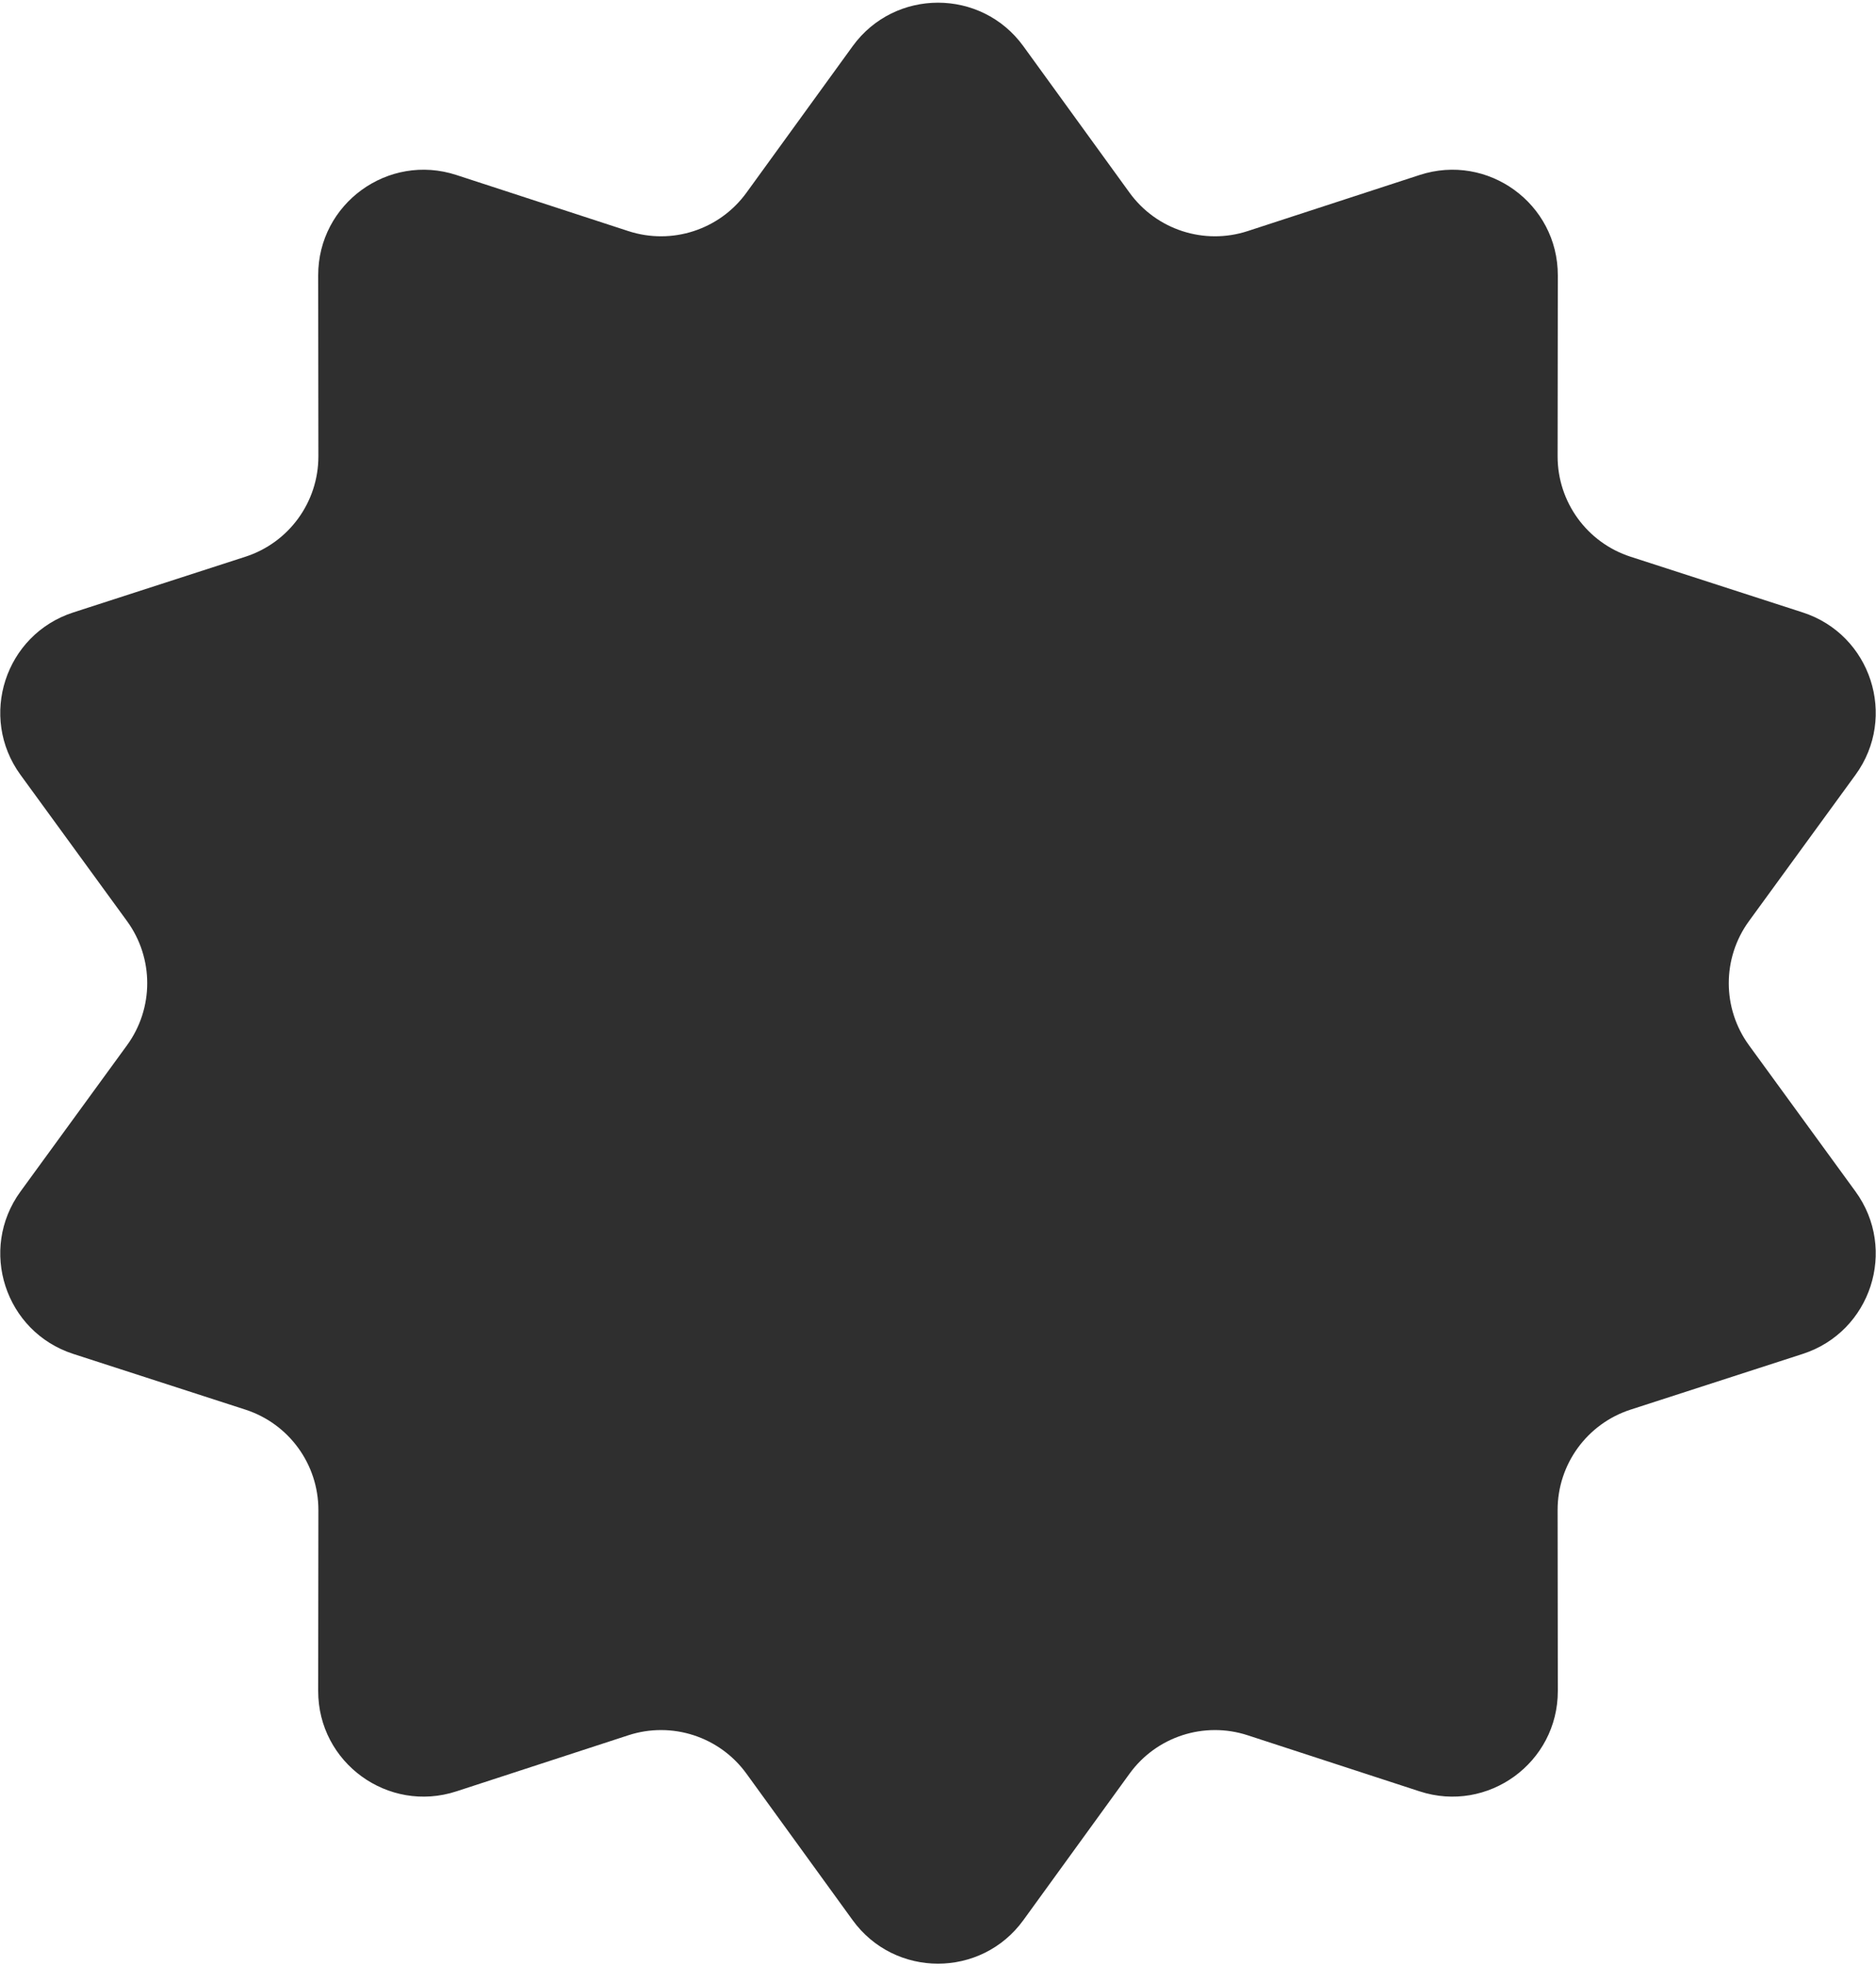 <?xml version="1.0" encoding="UTF-8"?> <svg xmlns="http://www.w3.org/2000/svg" width="498" height="522" viewBox="0 0 498 522" fill="none"> <path d="M226.329 12.28C237.508 -3.144 260.492 -3.144 271.671 12.28L299.85 51.158C306.982 60.999 319.649 65.115 331.204 61.345L376.852 46.455C394.963 40.548 413.557 54.058 413.536 73.107L413.48 121.123C413.466 133.277 421.295 144.052 432.858 147.794L478.541 162.58C496.665 168.445 503.767 190.305 492.553 205.703L464.285 244.516C457.13 254.341 457.13 267.659 464.285 277.484L492.553 316.297C503.767 331.695 496.665 353.555 478.541 359.42L432.858 374.206C421.295 377.948 413.466 388.723 413.48 400.877L413.536 448.893C413.557 467.942 394.963 481.452 376.852 475.545L331.204 460.655C319.649 456.886 306.982 461.001 299.85 470.842L271.671 509.72C260.492 525.144 237.508 525.144 226.329 509.72L198.15 470.842C191.018 461.001 178.351 456.886 166.796 460.655L121.148 475.545C103.037 481.452 84.443 467.942 84.465 448.893L84.52 400.877C84.534 388.723 76.705 377.948 65.141 374.206L19.459 359.42C1.335 353.555 -5.767 331.695 5.447 316.297L33.715 277.484C40.87 267.659 40.87 254.341 33.715 244.516L5.447 205.703C-5.767 190.305 1.335 168.445 19.459 162.58L65.141 147.794C76.705 144.052 84.534 133.277 84.52 121.123L84.465 73.107C84.443 54.058 103.037 40.548 121.148 46.455L166.796 61.345C178.351 65.115 191.018 60.999 198.15 51.158L226.329 12.28Z" fill="#2F2F2F"></path> </svg> 